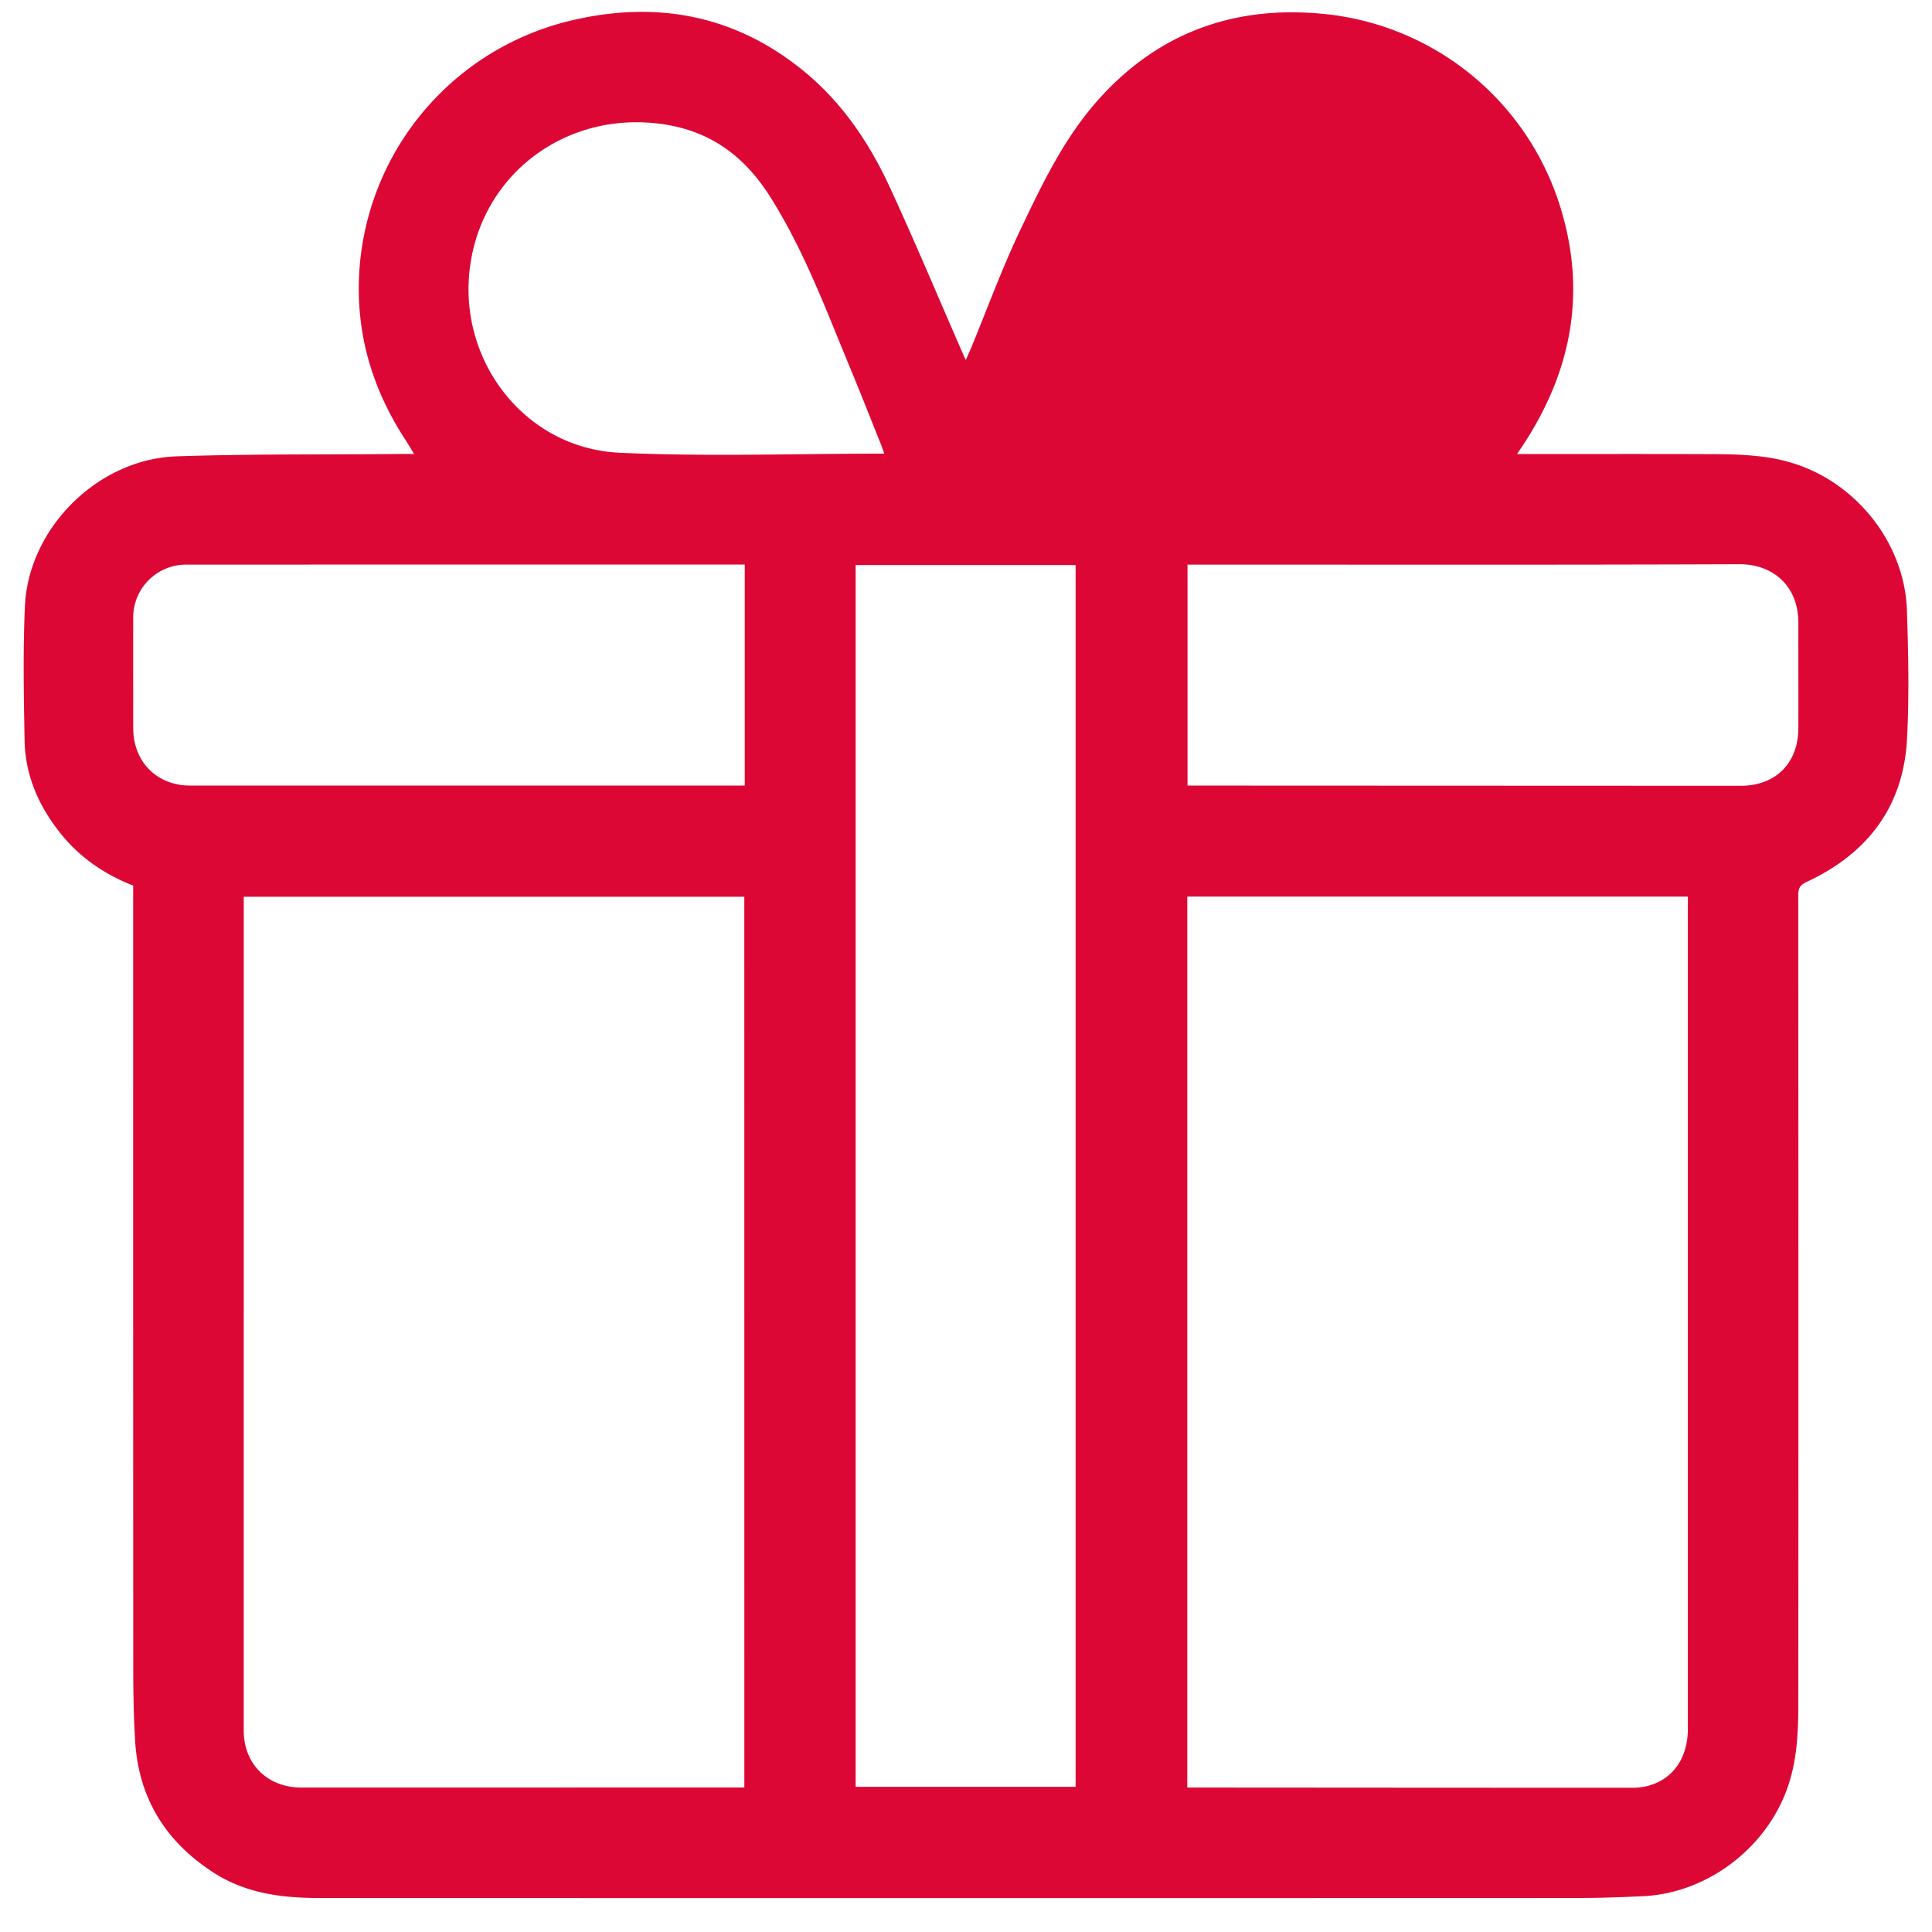 <?xml version="1.0" encoding="UTF-8"?>
<svg xmlns="http://www.w3.org/2000/svg" width="44" height="44" viewBox="0 0 44 44">
  <defs>
    <clipPath id="s5p6a">
      <path d="M.54 43.227V.27H43.46v42.957z"></path>
    </clipPath>
  </defs>
  <g>
    <g>
      <g clip-path="url(#s5p6a)">
        <path fill="#dd0735" d="M20.138 10.331zm0 0c-2.032 0-4.034.072-6.028-.02-2.127-.097-3.659-2.049-3.414-4.17.244-2.11 2.09-3.544 4.204-3.337 1.193.116 2.024.701 2.643 1.682.766 1.213 1.261 2.549 1.806 3.863.243.586.475 1.177.712 1.766.025.063.046.128.077.216zm-3.177 7.56H4.334c-.763 0-1.3-.542-1.3-1.31 0-.831-.002-1.663 0-2.495a1.204 1.204 0 0 1 1.22-1.227c4.181-.002 8.362-.001 12.543-.001h.164zm10.326-5.033c4.11 0 8.22.008 12.329-.008.73-.003 1.345.464 1.341 1.349-.003.797.003 1.593-.001 2.39-.004.798-.522 1.308-1.317 1.307l-12.328-.005h-.266v-5.033zm-7.8.011h5.009v27.825h-5.009zm-2.535 27.84h-.212l-9.878.001c-.77 0-1.311-.535-1.311-1.298V20.423h11.4zM27.04 20.42h11.4v18.947c0 .692-.36 1.185-.966 1.319a1.55 1.55 0 0 1-.333.029c-3.307 0-6.614-.003-9.92-.005h-.181zm-24.007.026c0 5.837-.001 11.674.002 17.512 0 .565.008 1.132.043 1.696.08 1.308.703 2.3 1.8 3.002.73.467 1.551.57 2.392.57 9.53.003 19.059.003 28.588 0 .524 0 1.048-.016 1.571-.042 1.46-.072 2.803-1.099 3.284-2.48.21-.606.242-1.232.242-1.86.004-6.152.003-12.304-.001-18.456 0-.162.044-.235.197-.306 1.382-.643 2.197-1.71 2.28-3.248.052-.975.03-1.956-.002-2.933-.048-1.474-1.077-2.82-2.47-3.31-.653-.23-1.329-.246-2.007-.248-1.384-.005-2.768-.002-4.153-.002h-.25l.145-.216c1.077-1.642 1.434-3.406.87-5.313A6.279 6.279 0 0 0 30.071.31c-1.966-.175-3.66.426-5.012 1.91-.813.894-1.324 1.968-1.832 3.038-.412.869-.743 1.775-1.11 2.665l-.121.275-.043-.088c-.562-1.284-1.103-2.578-1.69-3.85-.473-1.024-1.104-1.952-1.99-2.667C16.687.311 14.875.003 12.924.488A6.283 6.283 0 0 0 8.2 5.968c-.141 1.475.23 2.824 1.039 4.058.062.095.118.193.192.314h-.378c-1.677.015-3.356-.004-5.032.053-1.795.061-3.374 1.634-3.454 3.416-.045 1.018-.026 2.04-.007 3.058.015.803.329 1.506.83 2.127.436.54.99.918 1.643 1.175zM23.84 10.328c.085.006.133.012.181.012 1.86 0 3.72.013 5.579-.002 2.581-.022 4.357-2.552 3.524-5.002a3.797 3.797 0 0 0-3.957-2.54c-.858.084-1.642.333-2.196 1.024-.364.455-.719.938-.968 1.461-.522 1.095-.974 2.223-1.45 3.339-.238.557-.467 1.118-.713 1.708"></path>
      </g>
    </g>
  </g>
</svg>
